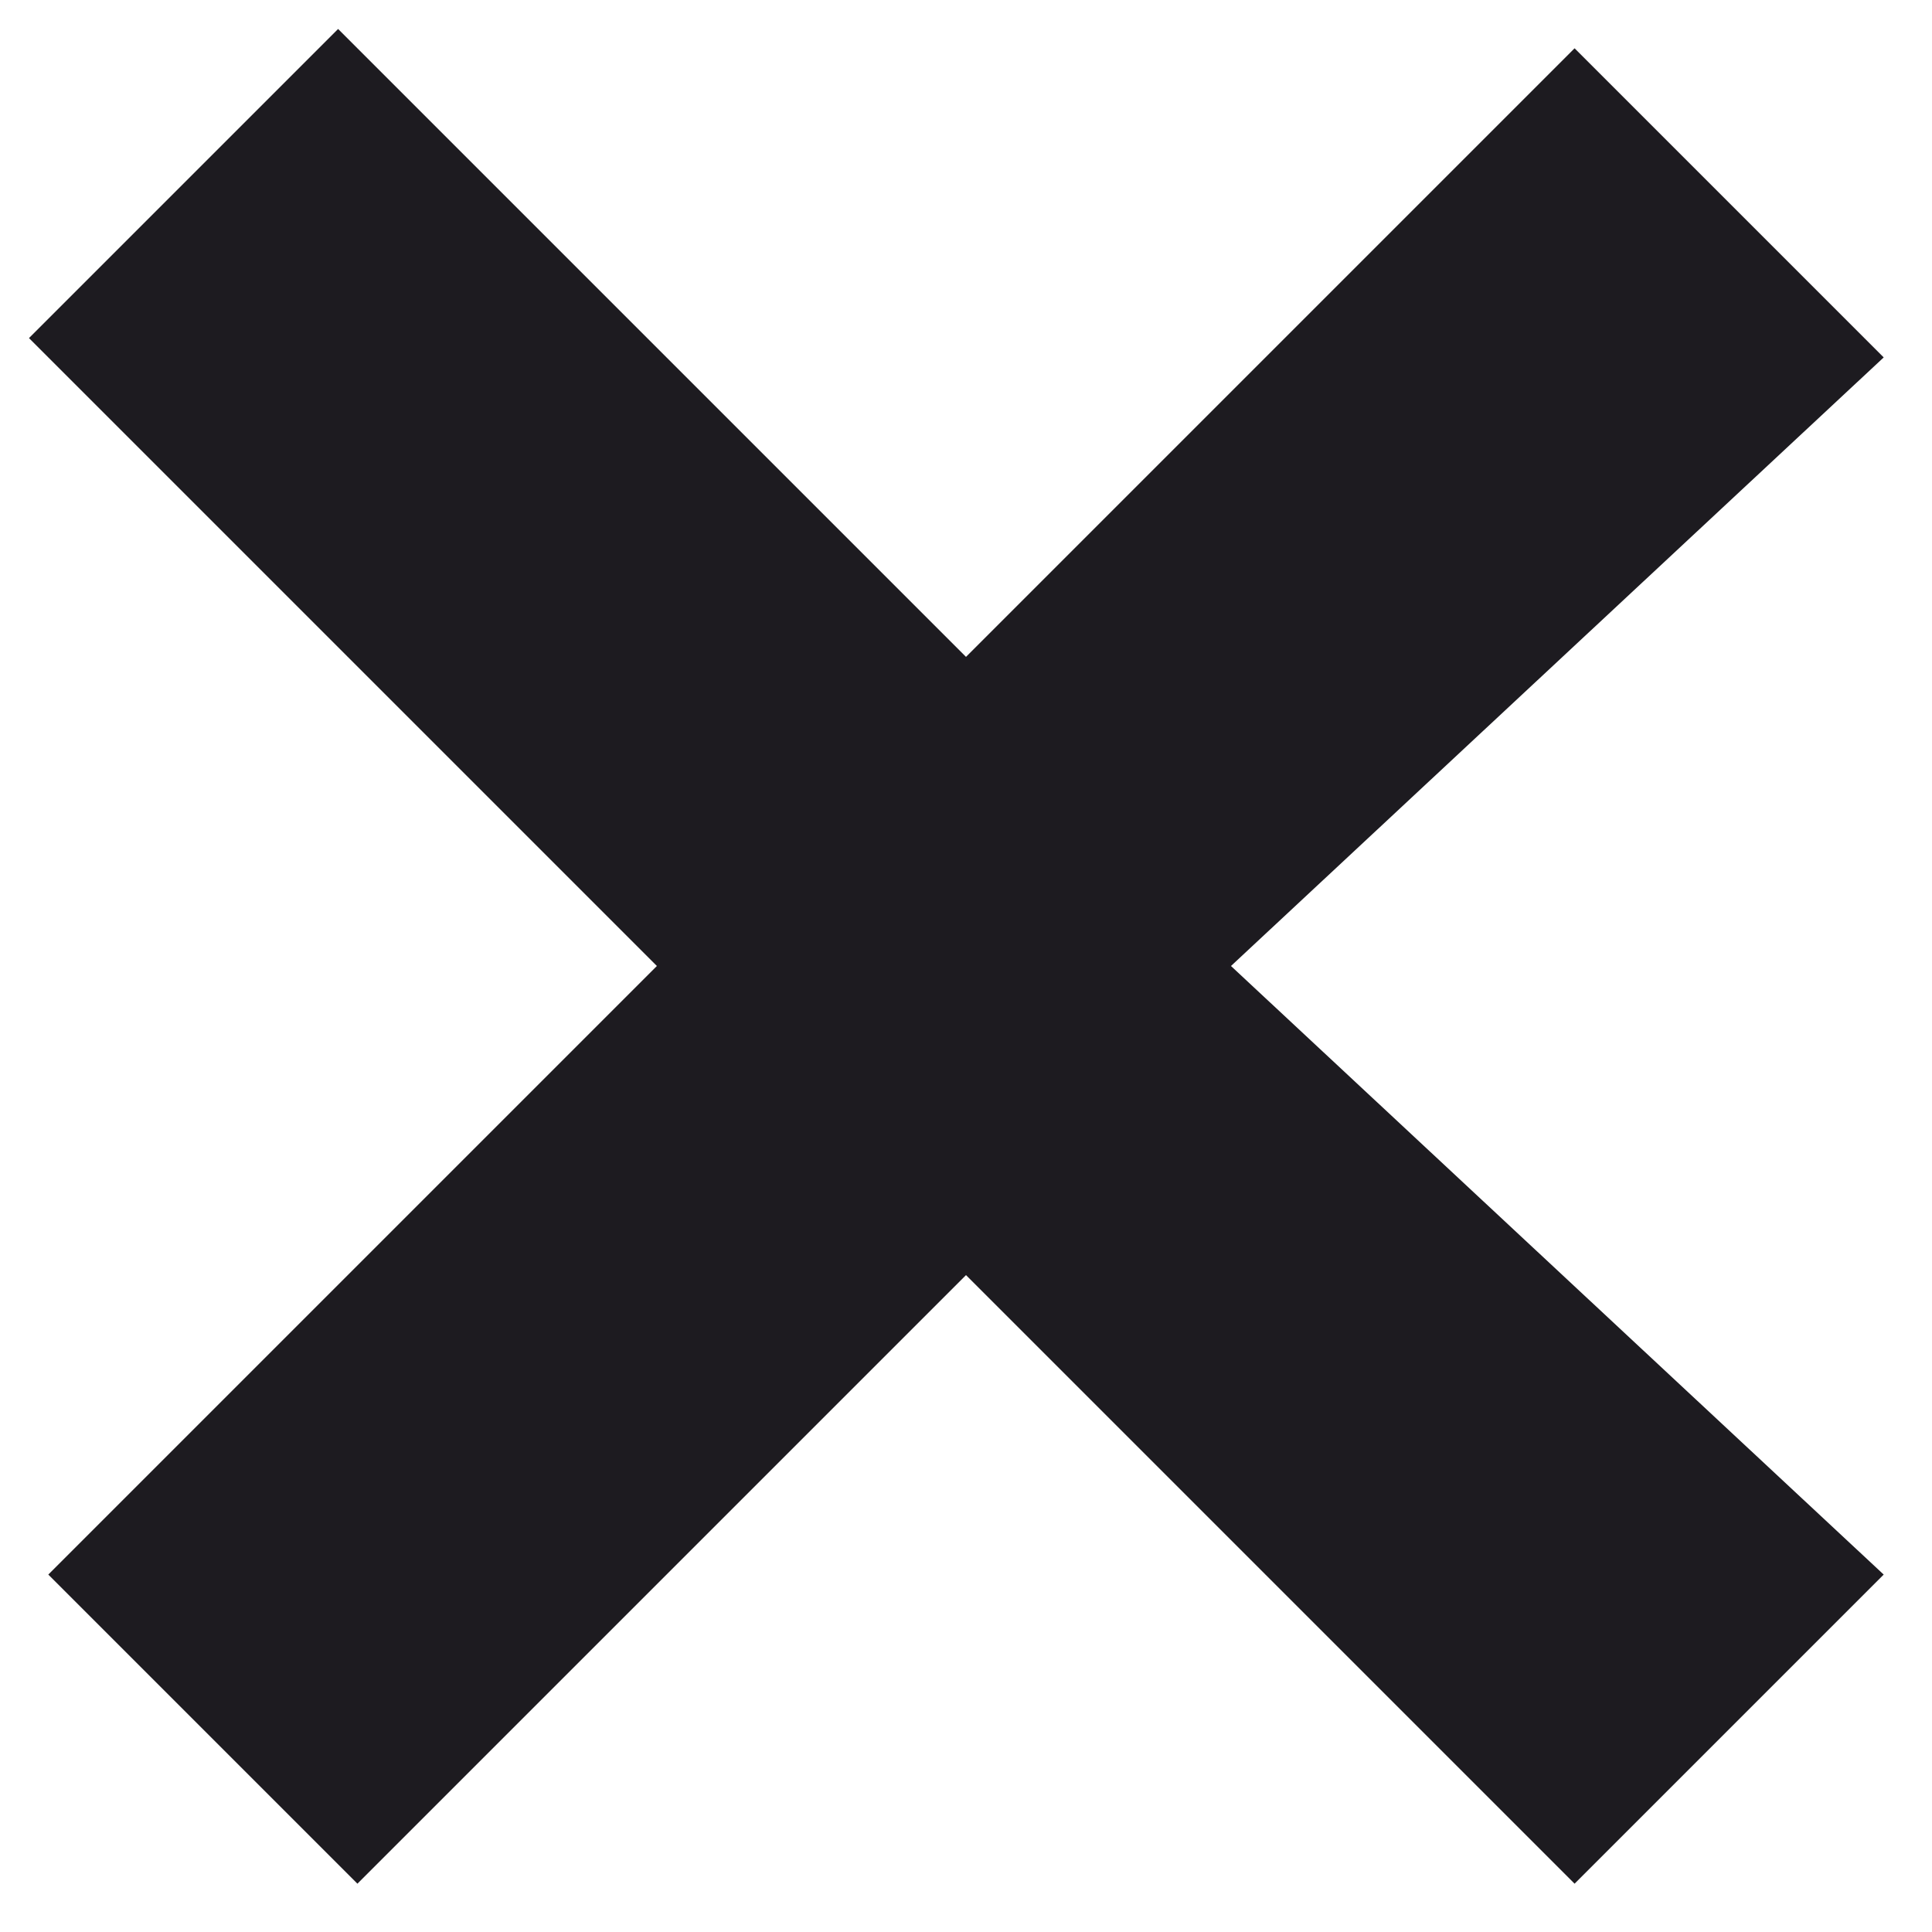 <svg width="20" height="20" viewBox="0 0 20 20" fill="none" xmlns="http://www.w3.org/2000/svg">
<path d="M3.7 19.5L0.5 16.3L6.8 10L0.3 3.5L3.5 0.3L10 6.8L16.3 0.5L19.5 3.7L12.743 10L19.5 16.3L16.3 19.5L10 13.2L3.7 19.5Z" fill="#1D1B20"/>
</svg>
